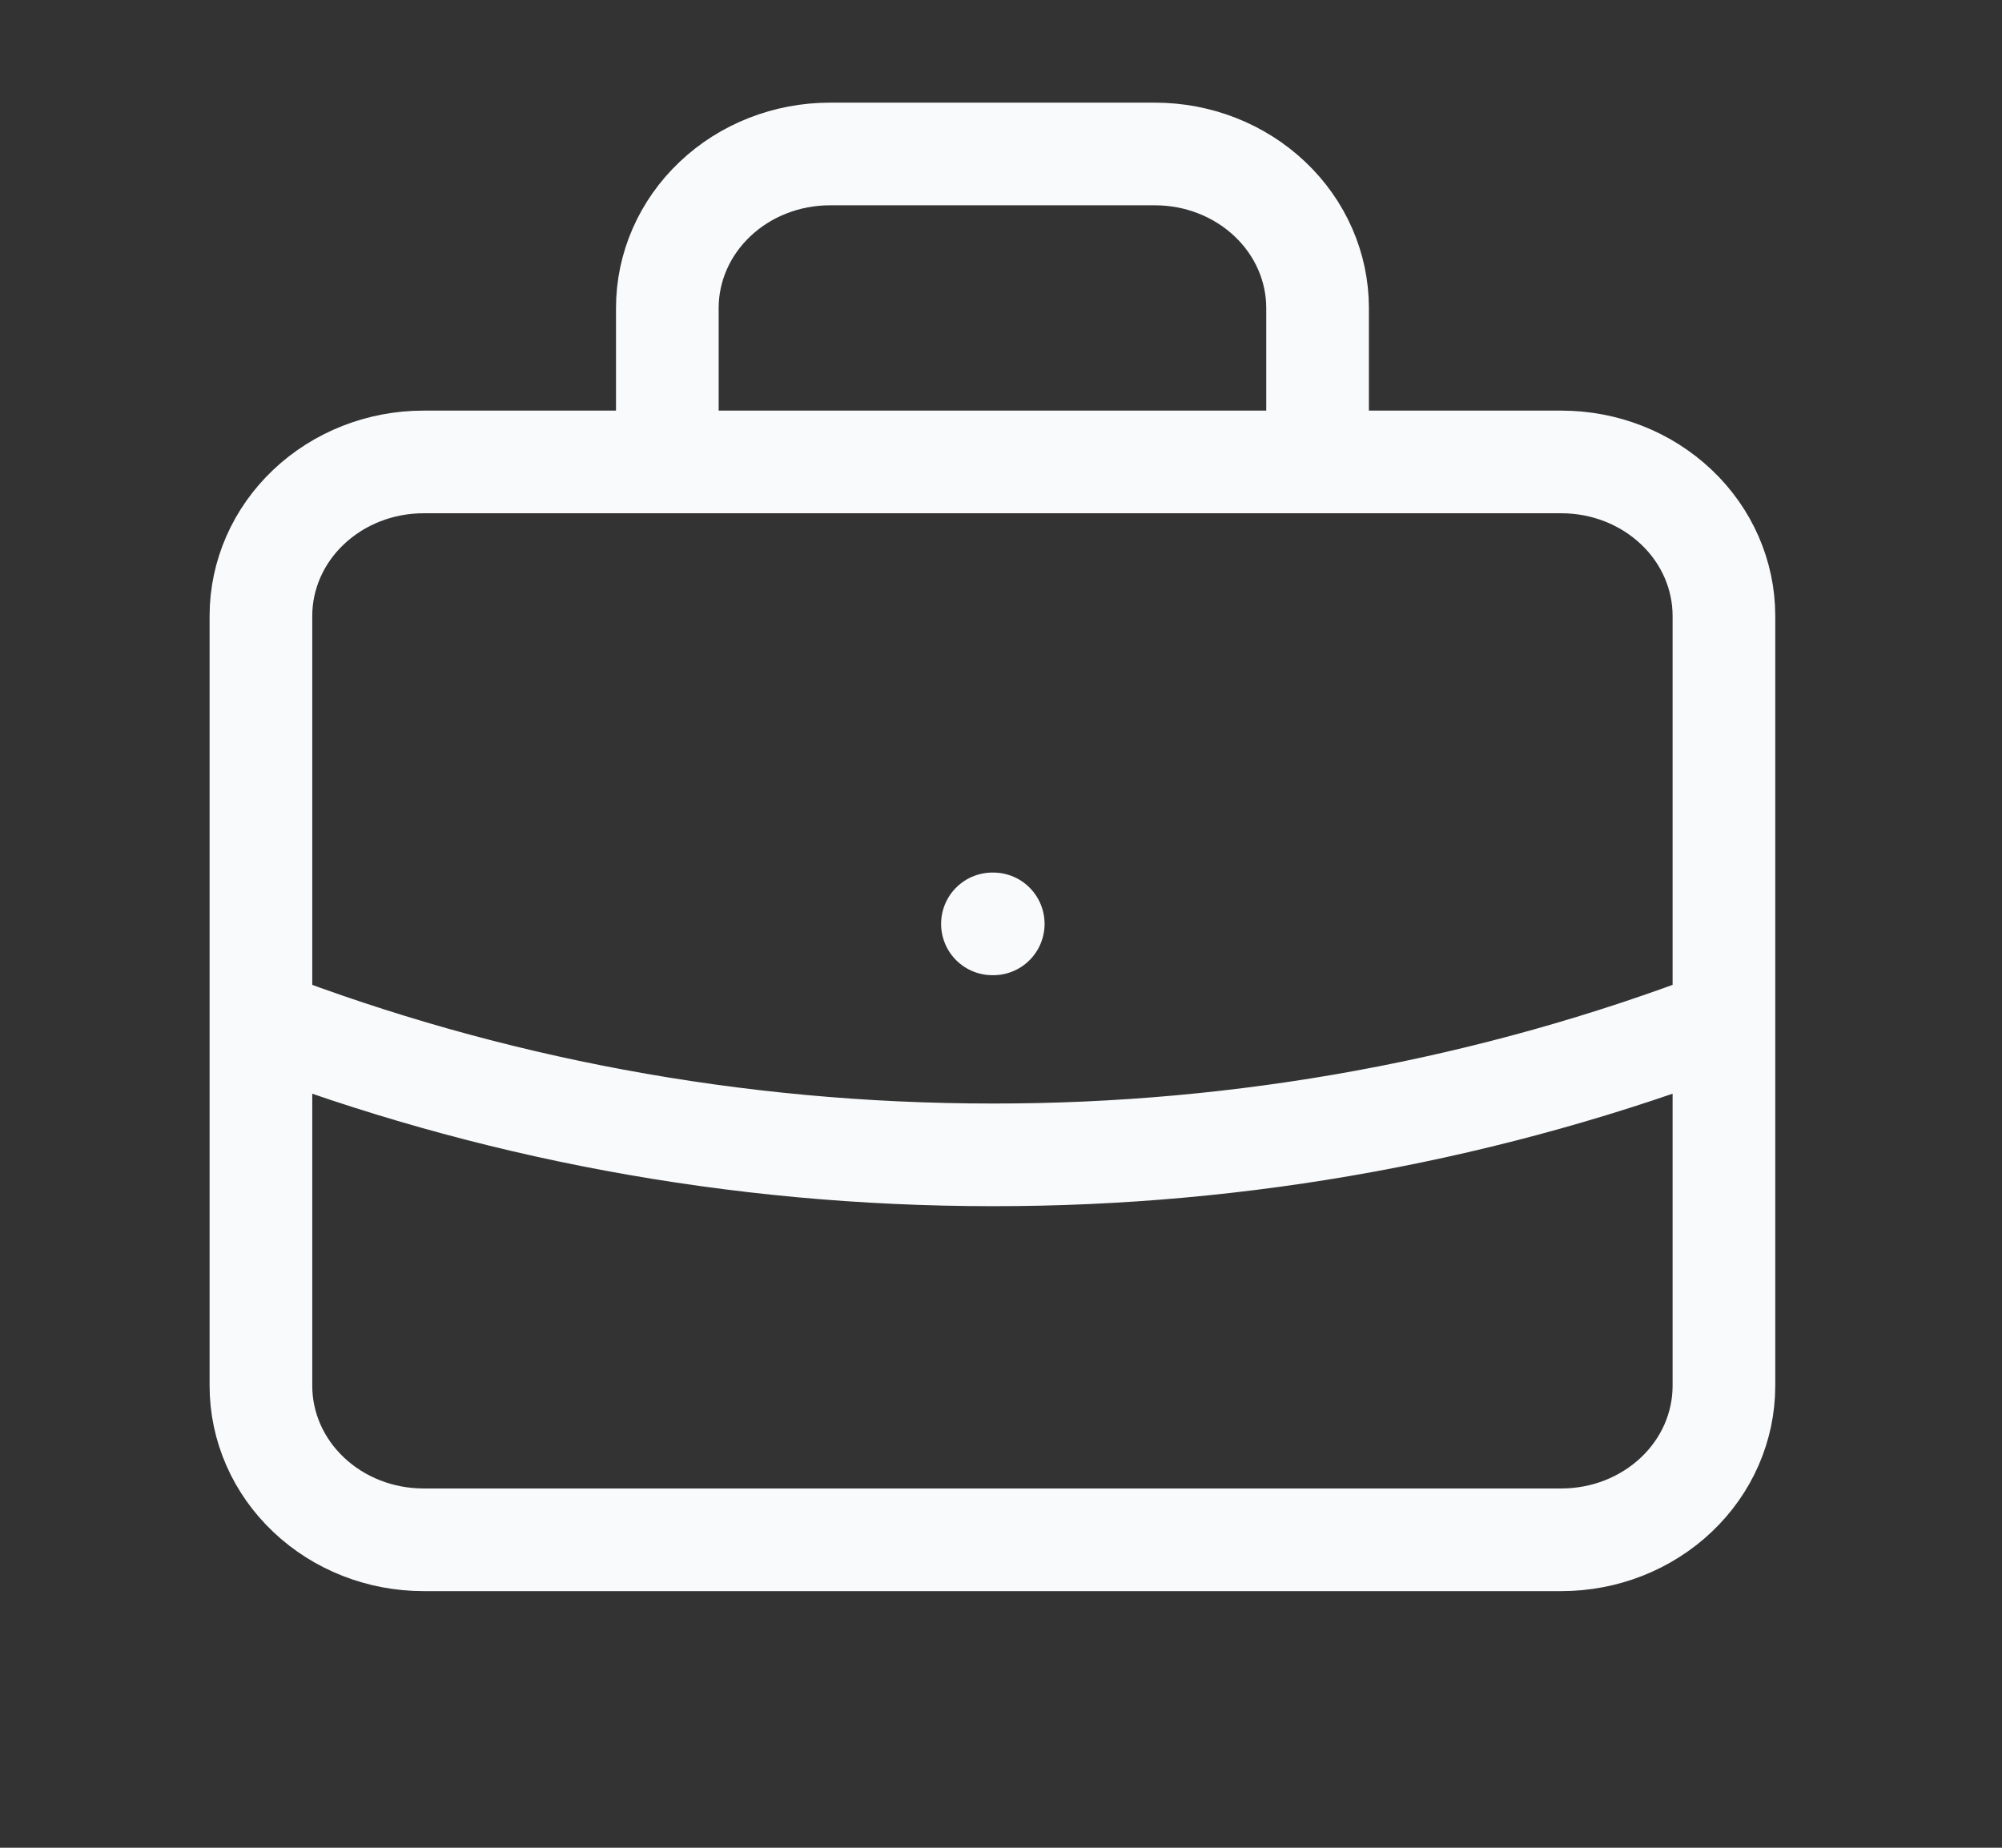 <svg width="39" height="36" viewBox="0 0 39 36" fill="none" xmlns="http://www.w3.org/2000/svg">
<rect x="0" y="0" width="39" height="36" fill="#333333" stroke="none"/>
<g id="briefcase">
<path id="Vector" d="M33.583 19.883C29.056 21.617 24.217 22.506 19.333 22.5C14.294 22.5 9.485 21.57 5.083 19.883M19.333 18H19.349M25.667 9V6C25.667 5.204 25.333 4.441 24.739 3.879C24.145 3.316 23.34 3 22.5 3H16.167C15.327 3 14.521 3.316 13.928 3.879C13.334 4.441 13 5.204 13 6V9H25.667ZM8.25 30H30.417C31.257 30 32.062 29.684 32.656 29.121C33.25 28.559 33.583 27.796 33.583 27V12C33.583 11.204 33.25 10.441 32.656 9.879C32.062 9.316 31.257 9 30.417 9H8.25C7.41 9 6.605 9.316 6.011 9.879C5.417 10.441 5.083 11.204 5.083 12V27C5.083 27.796 5.417 28.559 6.011 29.121C6.605 29.684 7.41 30 8.25 30Z" stroke="#F9FAFB" stroke-width="2" stroke-linecap="round" stroke-linejoin="round"/>
</g>
</svg>
